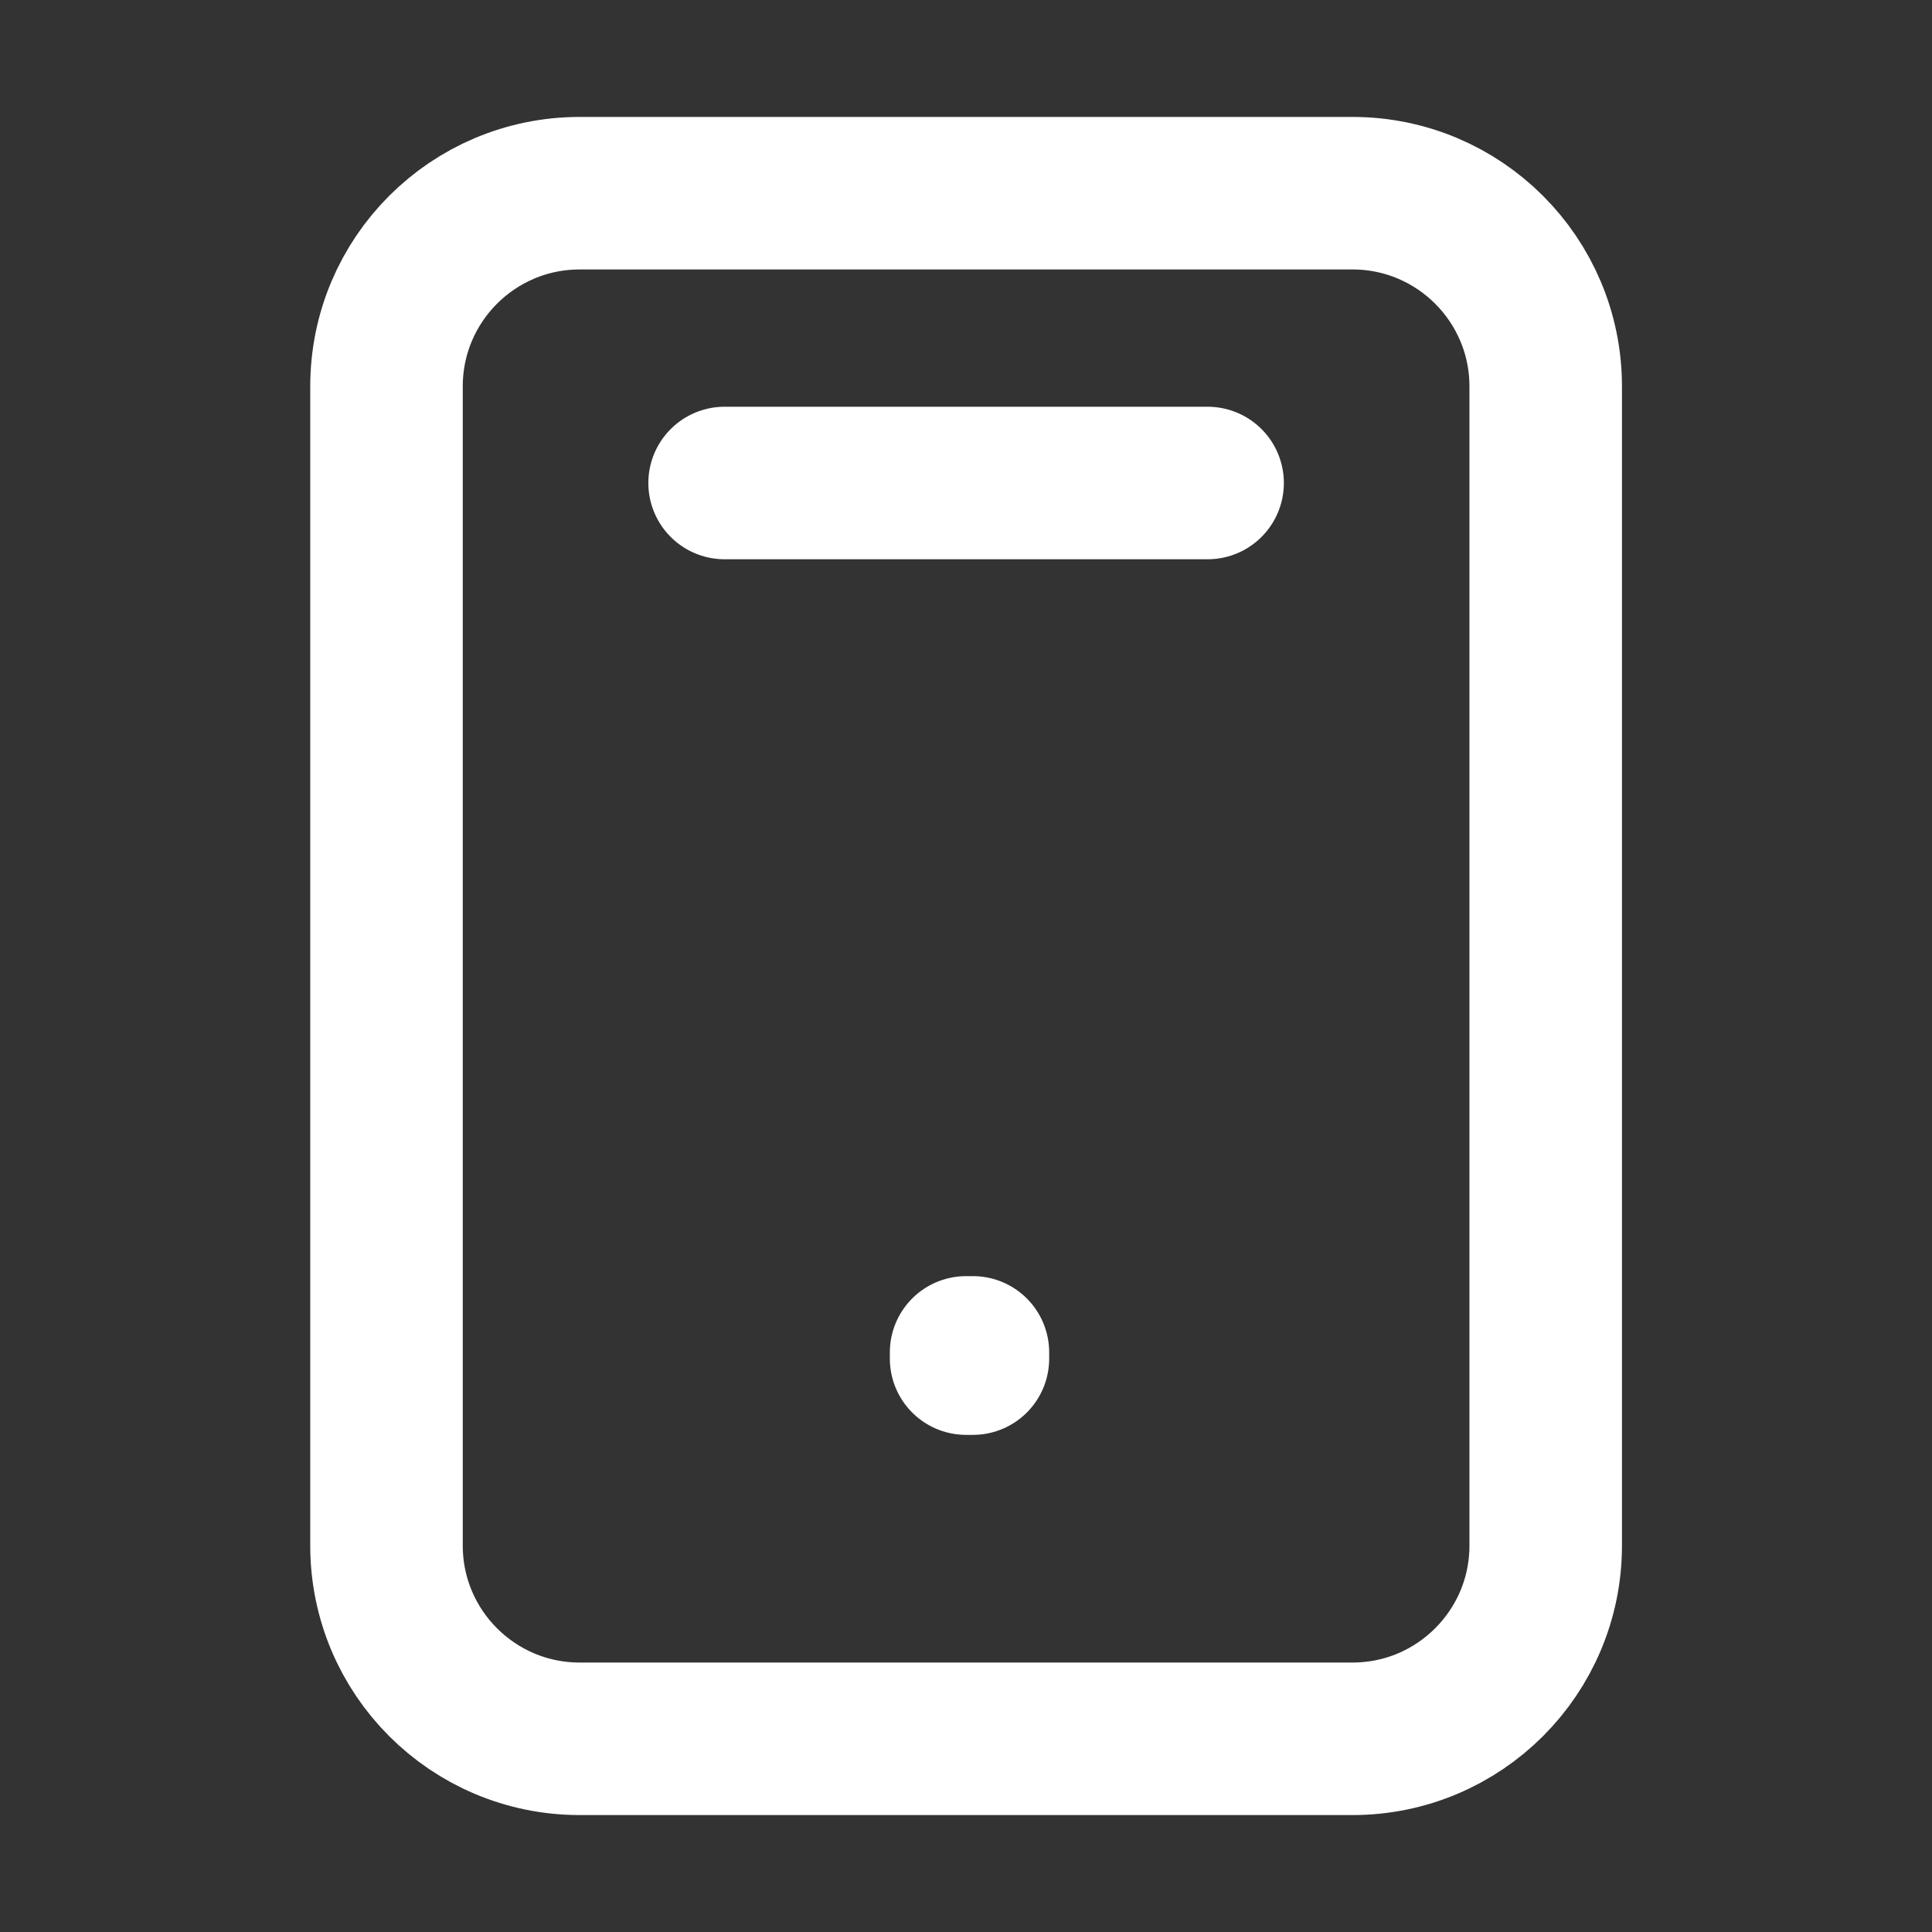 <svg width="19" height="19" viewBox="0 0 19 19" fill="none" xmlns="http://www.w3.org/2000/svg">
<rect x="0" y="0" width="19" height="19" fill="#333333" stroke="none"/>
<path d="M7.126 4.75H11.876M3.801 3.8V15.2C3.801 16.249 4.651 17.1 5.701 17.1H13.301C14.35 17.1 15.201 16.249 15.201 15.2V3.8C15.201 2.751 14.35 1.9 13.301 1.9L5.701 1.9C4.651 1.9 3.801 2.751 3.801 3.8ZM9.501 13.3H9.568V13.361H9.501V13.3Z" stroke="white" stroke-width="1.5" stroke-linecap="round" stroke-linejoin="round"/>
</svg>
